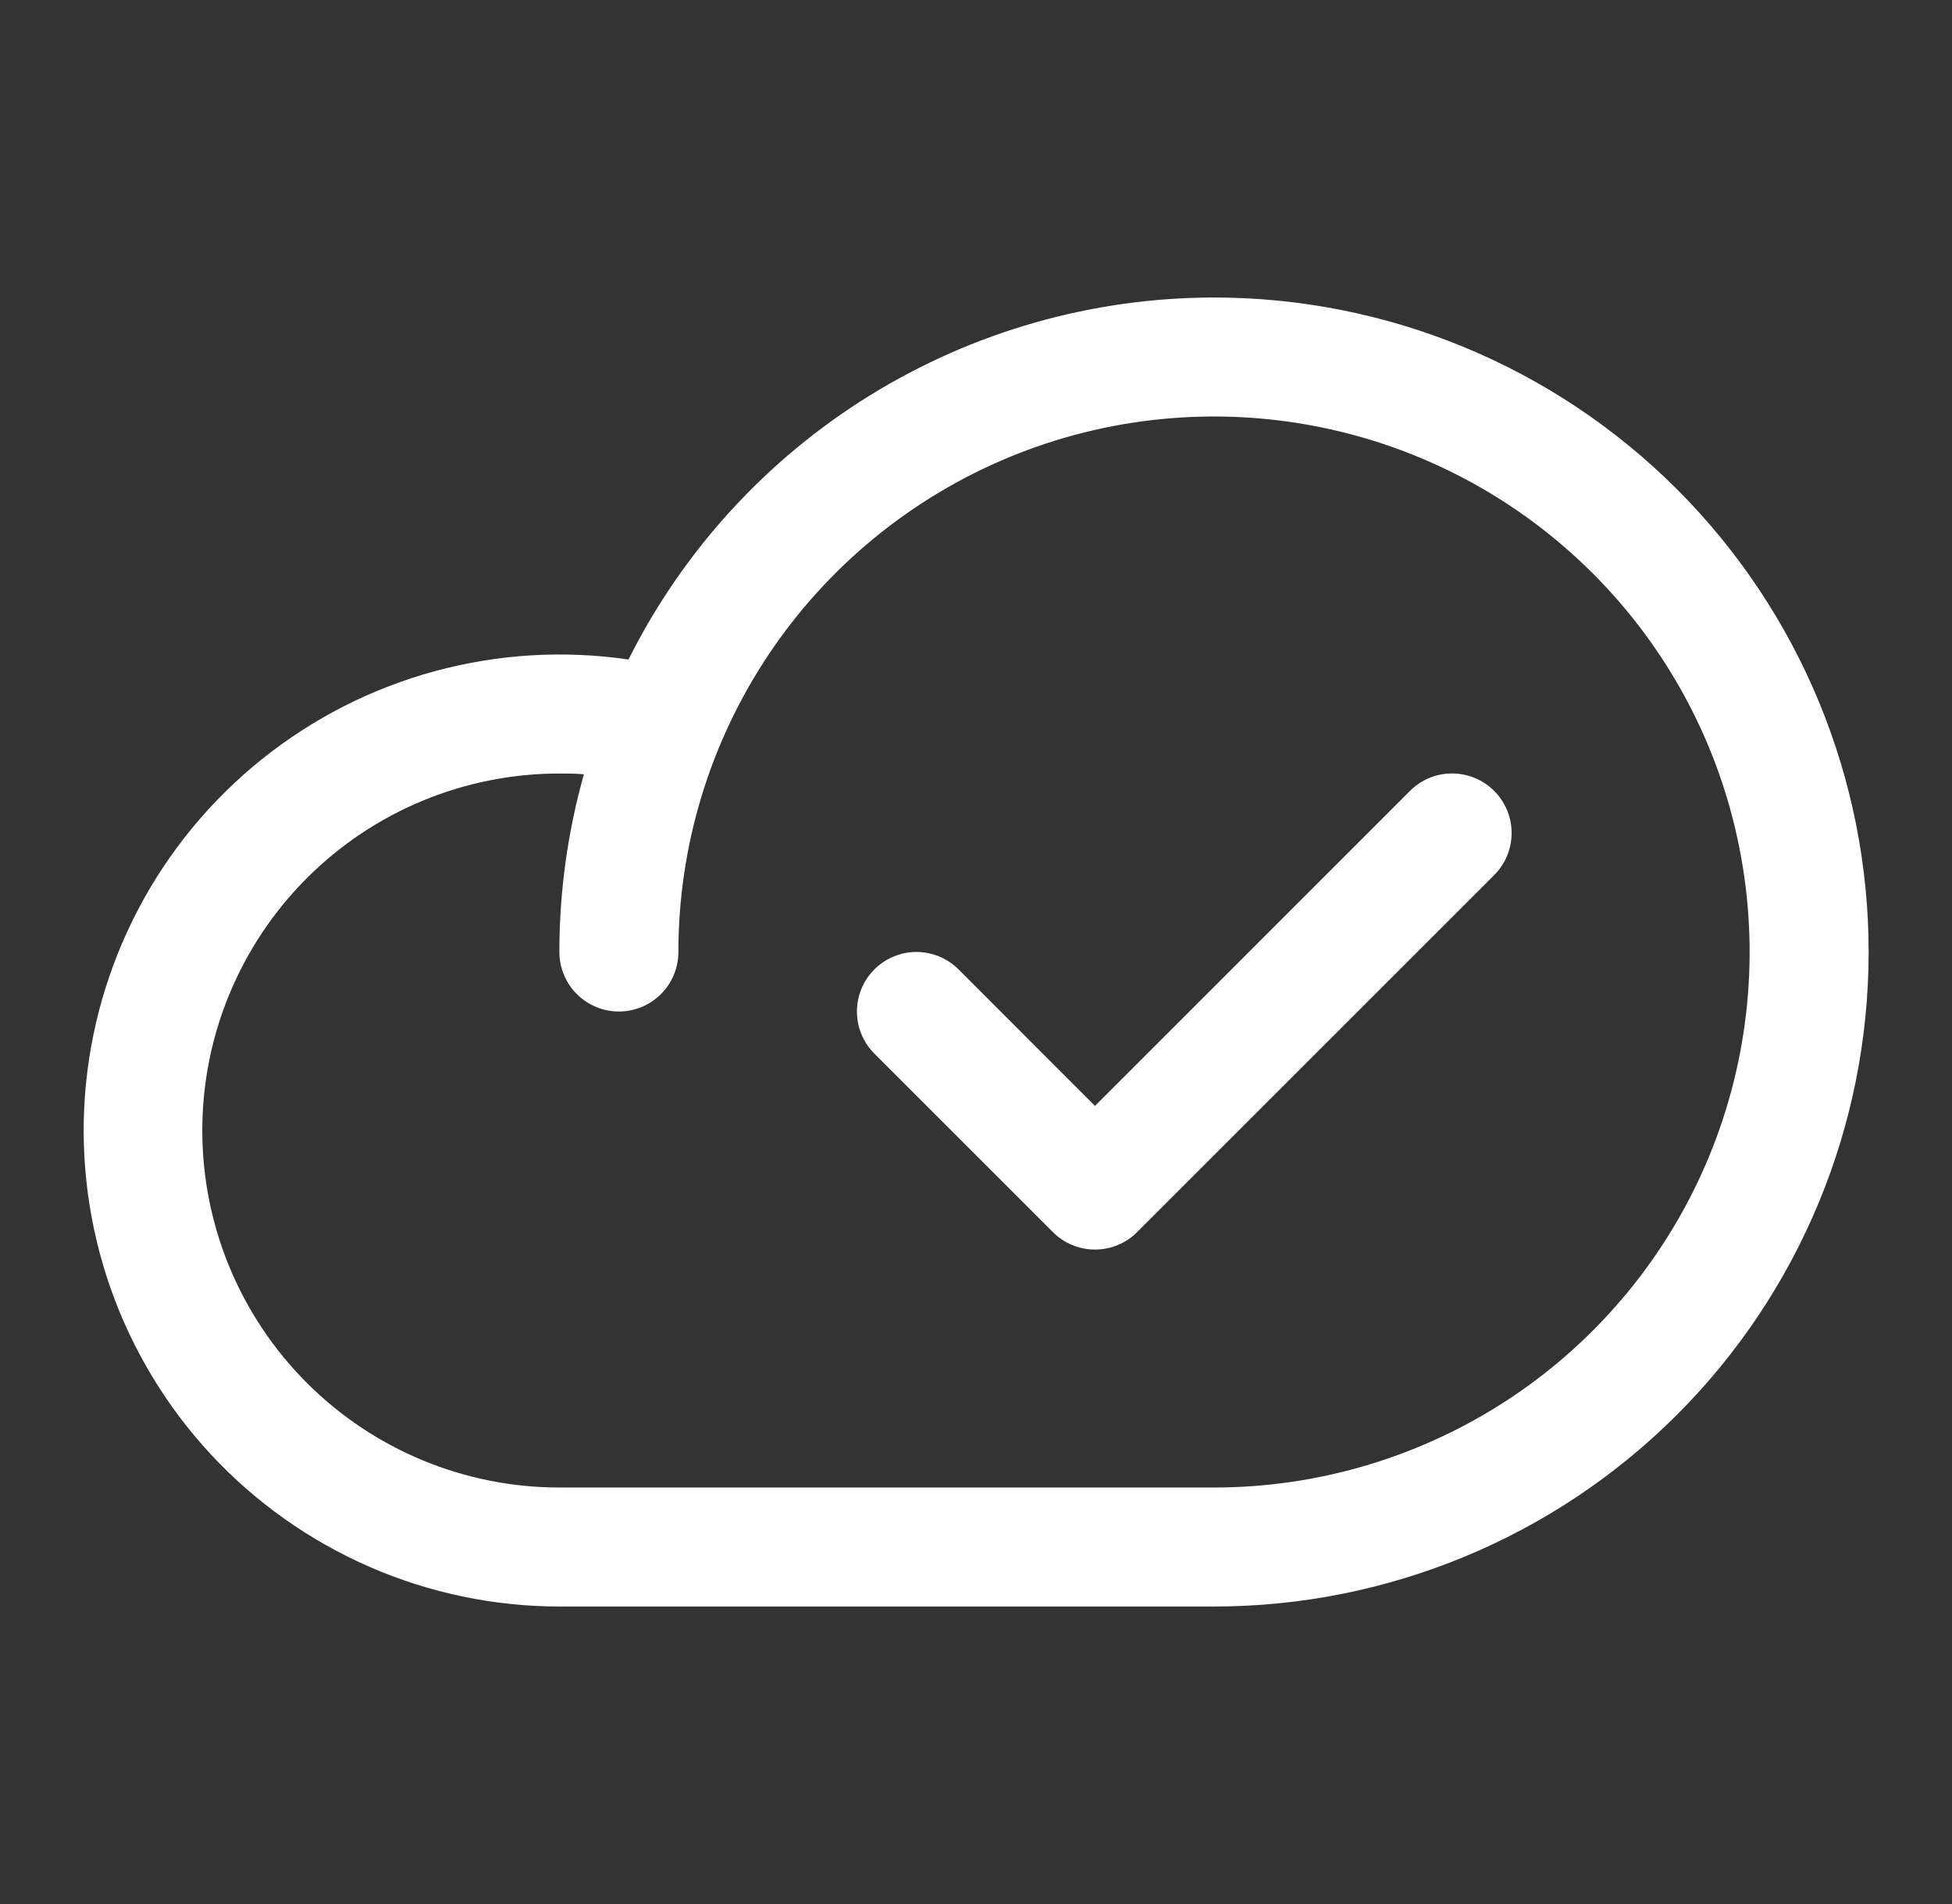 <svg width="41" height="40" viewBox="0 0 41 40" fill="none" xmlns="http://www.w3.org/2000/svg">
<rect x="0" y="0" width="41" height="40" fill="#333333" stroke="none"/>
<path d="M25.499 6.25C22.946 6.252 20.443 6.964 18.271 8.307C16.099 9.65 14.344 11.571 13.201 13.855C11.841 13.656 10.456 13.74 9.13 14.101C7.805 14.462 6.568 15.093 5.497 15.953C4.425 16.813 3.543 17.885 2.904 19.101C2.266 20.317 1.884 21.652 1.784 23.022C1.684 24.392 1.868 25.769 2.323 27.065C2.779 28.361 3.496 29.549 4.431 30.556C5.366 31.562 6.499 32.365 7.758 32.915C9.017 33.465 10.376 33.749 11.749 33.75H25.499C29.146 33.75 32.644 32.301 35.222 29.723C37.801 27.144 39.249 23.647 39.249 20C39.249 16.353 37.801 12.856 35.222 10.277C32.644 7.699 29.146 6.25 25.499 6.25ZM25.499 31.25H11.749C9.76 31.25 7.853 30.46 6.446 29.053C5.04 27.647 4.249 25.739 4.249 23.75C4.249 21.761 5.04 19.853 6.446 18.447C7.853 17.04 9.76 16.25 11.749 16.25C11.921 16.25 12.093 16.25 12.264 16.267C11.922 17.482 11.749 18.738 11.749 20C11.749 20.331 11.881 20.649 12.116 20.884C12.35 21.118 12.668 21.25 12.999 21.25C13.331 21.25 13.649 21.118 13.883 20.884C14.118 20.649 14.249 20.331 14.249 20C14.249 17.775 14.909 15.6 16.145 13.75C17.381 11.9 19.139 10.458 21.194 9.606C23.25 8.755 25.512 8.532 27.694 8.966C29.877 9.4 31.881 10.472 33.454 12.045C35.028 13.618 36.099 15.623 36.533 17.805C36.967 19.988 36.745 22.25 35.893 24.305C35.042 26.361 33.6 28.118 31.75 29.354C29.899 30.59 27.724 31.25 25.499 31.25ZM31.384 16.616C31.5 16.732 31.592 16.87 31.655 17.021C31.718 17.173 31.75 17.336 31.75 17.5C31.75 17.664 31.718 17.827 31.655 17.979C31.592 18.13 31.5 18.268 31.384 18.384L23.884 25.884C23.768 26.001 23.63 26.093 23.478 26.156C23.326 26.219 23.164 26.251 22.999 26.251C22.835 26.251 22.672 26.219 22.521 26.156C22.369 26.093 22.231 26.001 22.115 25.884L18.365 22.134C18.131 21.9 17.999 21.582 17.999 21.25C17.999 20.918 18.131 20.6 18.365 20.366C18.6 20.131 18.918 19.999 19.249 19.999C19.581 19.999 19.899 20.131 20.134 20.366L22.999 23.233L29.615 16.616C29.731 16.499 29.869 16.407 30.021 16.344C30.172 16.281 30.335 16.249 30.499 16.249C30.664 16.249 30.826 16.281 30.978 16.344C31.13 16.407 31.268 16.499 31.384 16.616Z" fill="white"/>
</svg>
